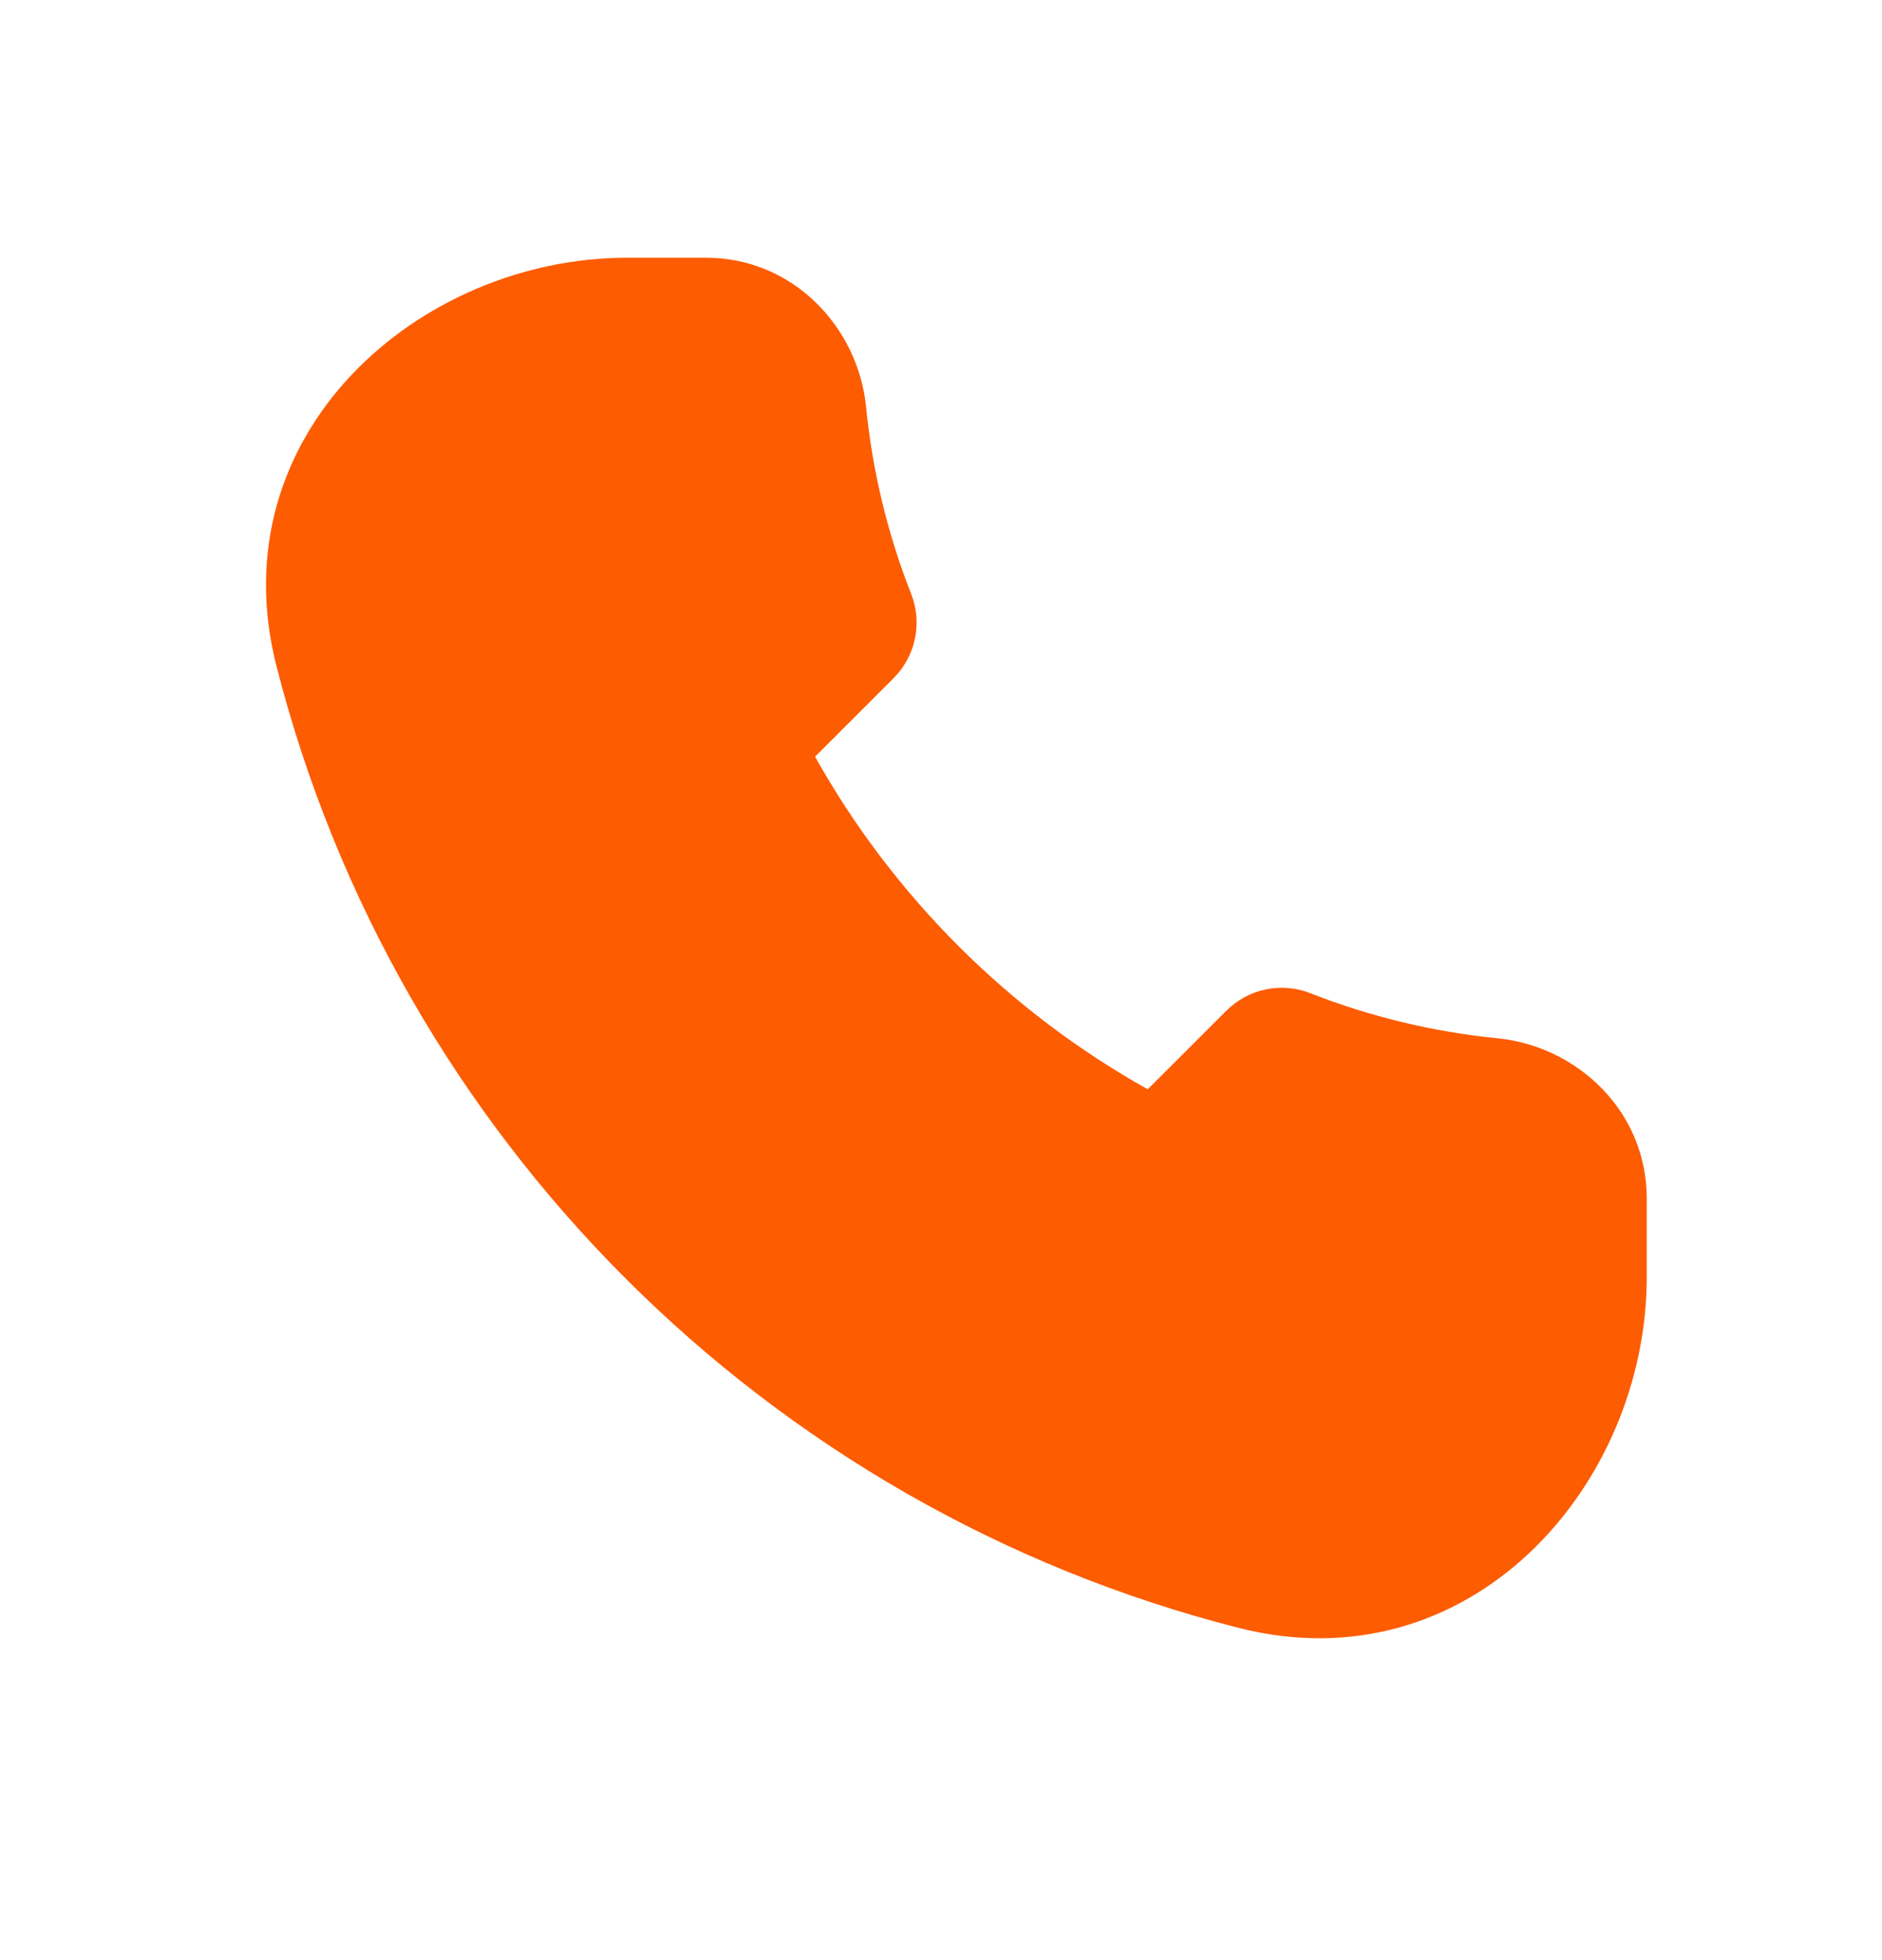 <svg width="24" height="25" viewBox="0 0 24 25" fill="none" xmlns="http://www.w3.org/2000/svg">
<g clip-path="url(#clip0_2330_1162)">
<path fill-rule="evenodd" clip-rule="evenodd" d="M8 3.287C5.331 3.287 2.774 5.545 3.525 8.493C5.055 14.503 9.784 19.233 15.794 20.762C18.742 21.513 21 18.956 21 16.287V15.287C21 14.16 20.099 13.342 19.1 13.243C18.265 13.16 17.463 12.963 16.711 12.668C16.341 12.522 15.92 12.61 15.639 12.891L14.636 13.893C12.86 12.899 11.388 11.427 10.394 9.651L11.396 8.649C11.677 8.367 11.765 7.946 11.62 7.576C11.324 6.824 11.127 6.023 11.044 5.187C10.945 4.188 10.127 3.287 9 3.287H8Z" fill="#FD5C01"/>
</g>
<defs>
<clipPath id="clip0_2330_1162">
<rect width="24" height="24" fill="white" transform="matrix(-1 0 0 1 24 0.287)"/>
</clipPath>
</defs>
</svg>
